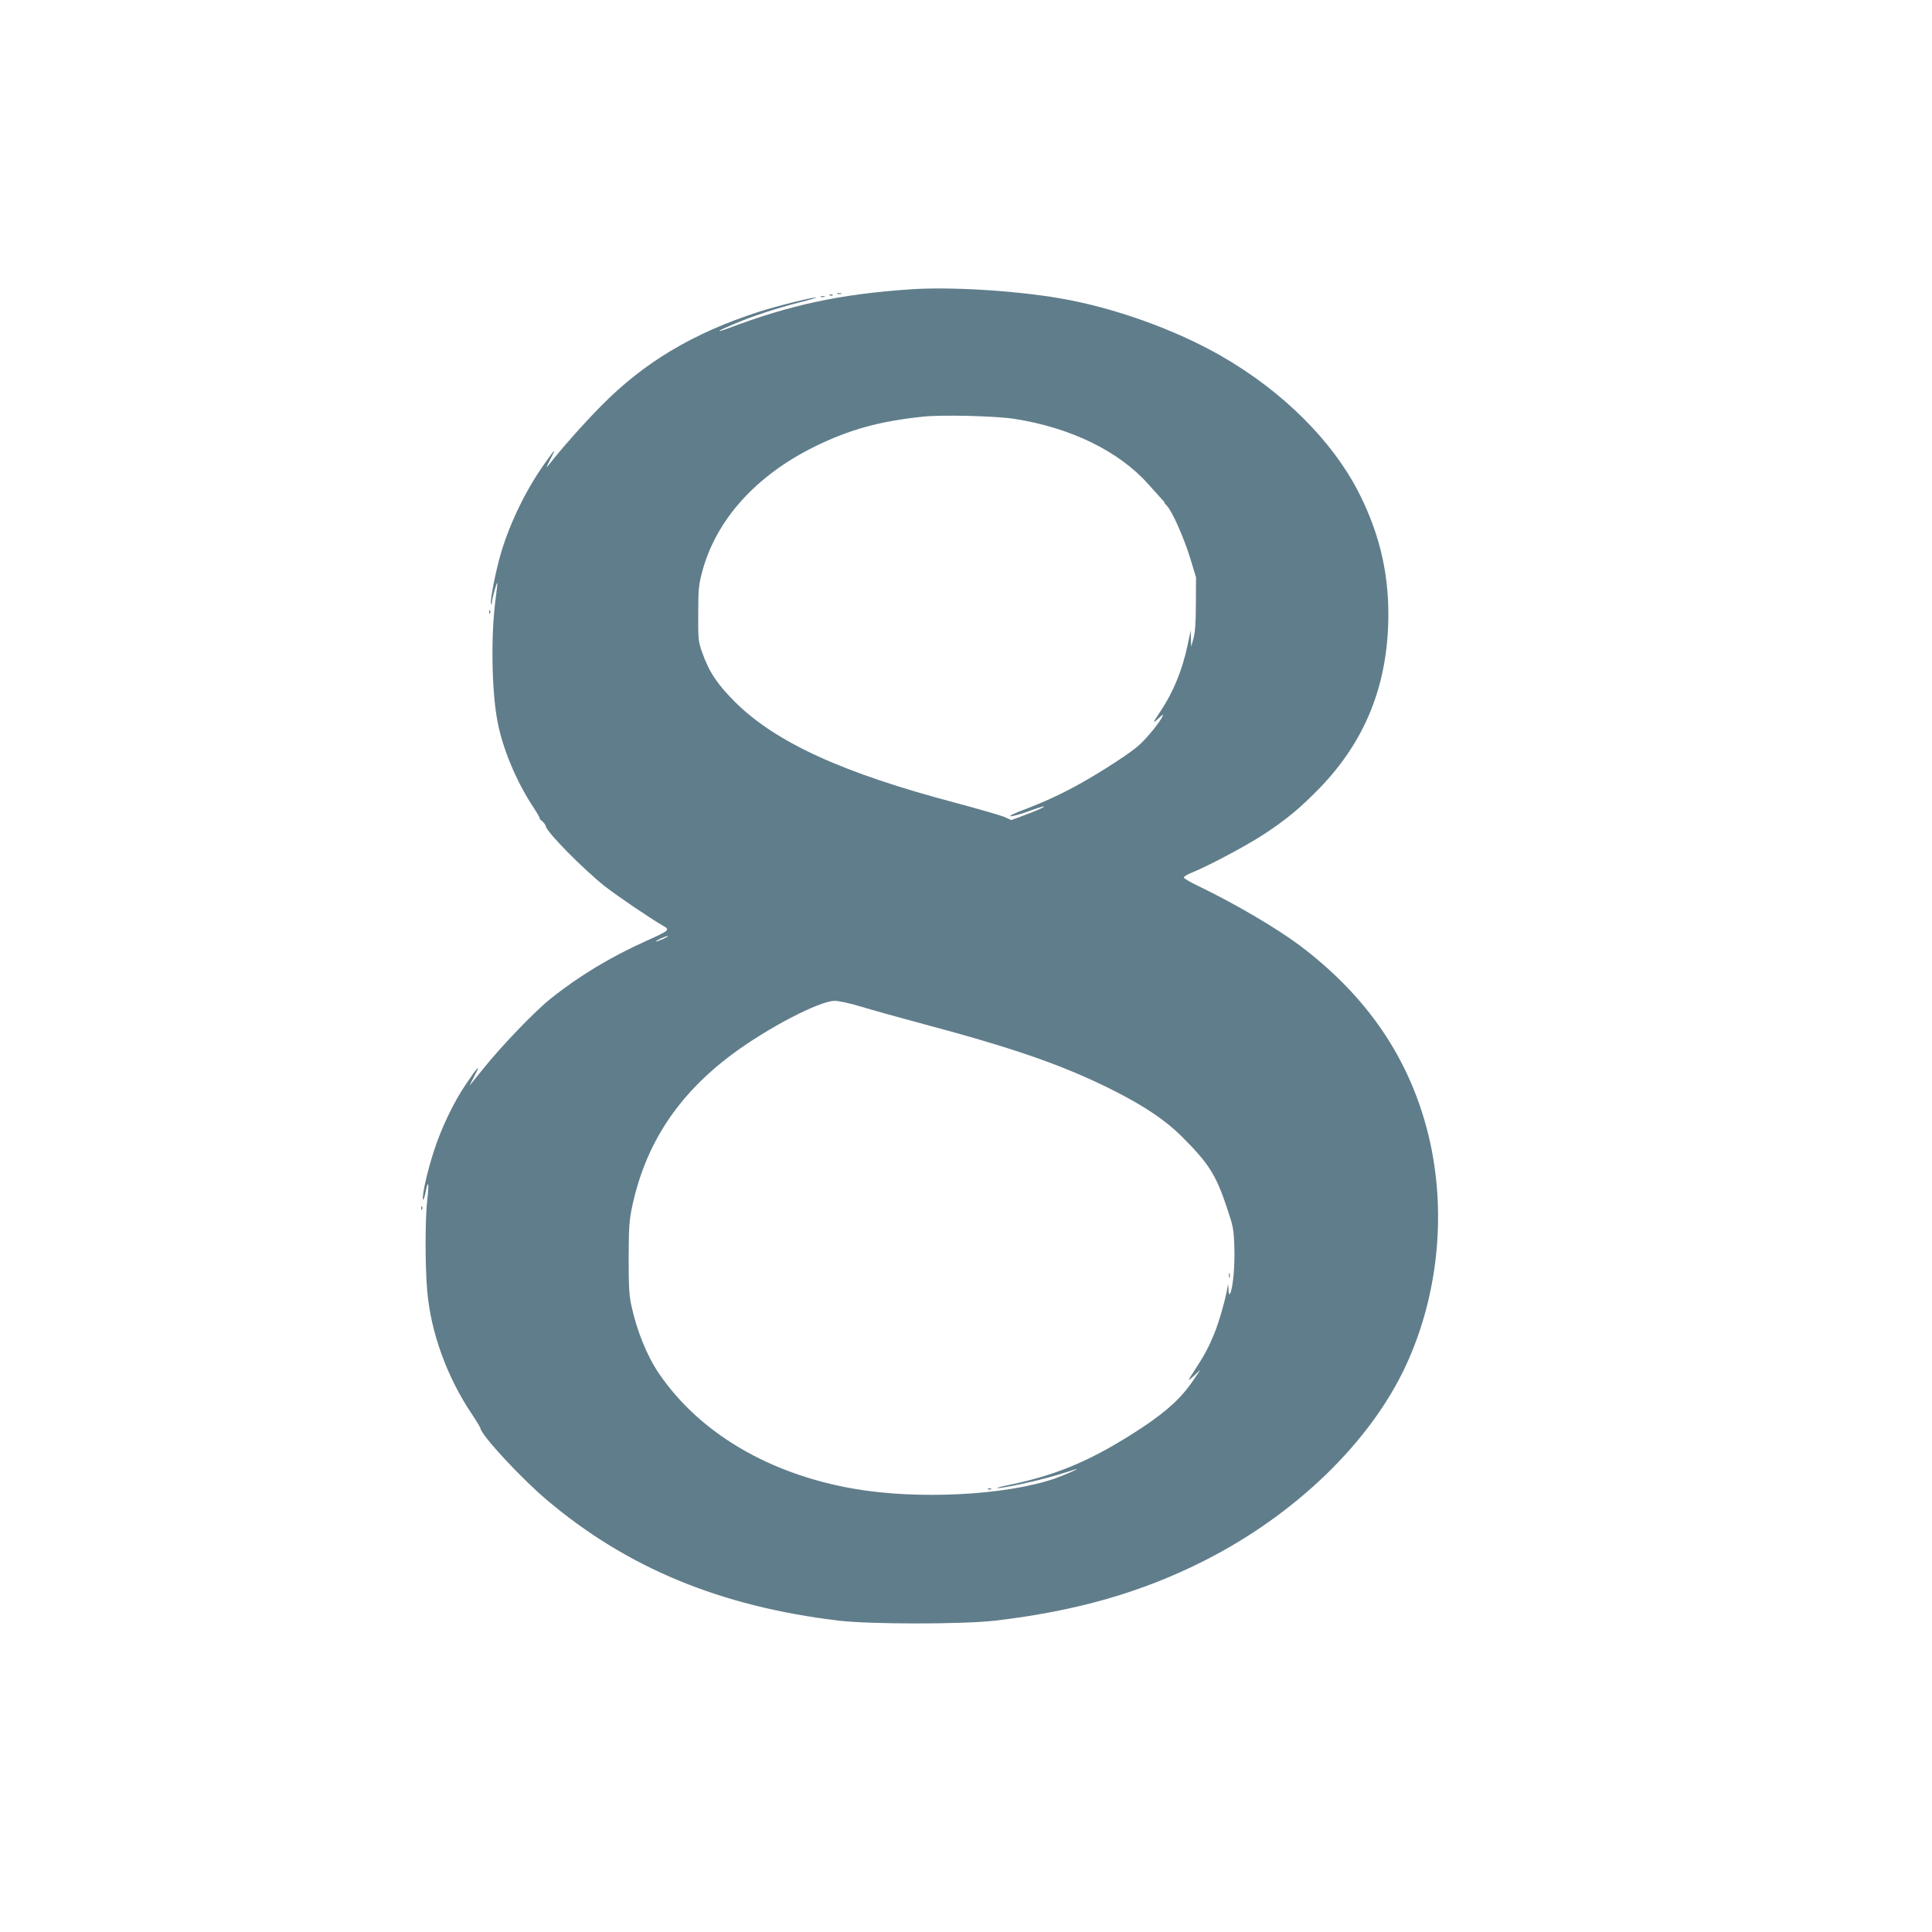 <?xml version="1.0" standalone="no"?>
<!DOCTYPE svg PUBLIC "-//W3C//DTD SVG 20010904//EN"
 "http://www.w3.org/TR/2001/REC-SVG-20010904/DTD/svg10.dtd">
<svg version="1.0" xmlns="http://www.w3.org/2000/svg"
 width="1280pt" height="1280pt" viewBox="0 0 1280 1280"
 preserveAspectRatio="xMidYMid meet">
<g transform="translate(0,1280) scale(0.1,-0.1)"
fill="#607d8b" stroke="none">
<path d="M6030 10883 c-466 -32 -792 -102 -1205 -258 -95 -35 -71 -17 37 28
122 52 281 104 433 143 72 18 122 33 112 33 -30 1 -255 -55 -377 -94 -436
-140 -764 -336 -1048 -625 -115 -116 -269 -290 -350 -395 -16 -20 -11 -6 13
40 43 82 36 77 -38 -28 -119 -167 -228 -389 -287 -588 -35 -118 -73 -311 -67
-336 3 -13 5 -12 6 5 1 26 31 135 36 130 1 -2 -4 -48 -11 -103 -33 -243 -27
-618 13 -820 34 -178 127 -398 236 -562 30 -46 49 -80 43 -77 -6 3 0 -3 13
-14 14 -11 26 -27 27 -36 5 -38 248 -284 389 -396 81 -64 307 -217 384 -261
53 -29 50 -32 -108 -103 -232 -104 -445 -232 -631 -381 -105 -83 -328 -315
-452 -470 -45 -55 -83 -102 -85 -105 -3 -3 12 27 32 65 43 81 20 59 -60 -61
-80 -118 -160 -285 -209 -436 -45 -137 -80 -294 -74 -325 2 -10 10 11 17 45
18 93 25 68 12 -45 -15 -127 -15 -432 -1 -601 23 -278 131 -577 301 -828 28
-42 52 -82 53 -89 7 -46 270 -330 437 -471 532 -451 1151 -707 1934 -801 212
-25 823 -25 1040 0 536 63 972 188 1386 398 602 305 1097 784 1332 1289 218
468 273 1027 151 1529 -124 506 -404 919 -854 1258 -150 112 -426 275 -665
390 -55 26 -101 53 -102 59 -2 5 23 21 54 33 113 46 355 175 471 250 160 105
249 180 380 315 287 299 434 650 449 1076 11 311 -49 586 -191 869 -175 347
-506 678 -916 913 -307 176 -712 321 -1070 382 -305 52 -731 77 -990 59z m690
-858 c373 -58 693 -214 887 -432 38 -42 78 -87 90 -100 12 -12 20 -23 18 -23
-3 0 5 -10 16 -21 34 -34 114 -214 155 -349 l38 -125 -1 -175 c0 -123 -5 -191
-16 -230 l-15 -55 -2 55 -1 55 -20 -95 c-35 -168 -96 -316 -179 -440 -55 -82
-57 -88 -15 -50 32 30 36 32 25 10 -21 -41 -94 -131 -147 -181 -53 -51 -240
-173 -399 -262 -124 -69 -235 -120 -374 -173 -59 -22 -96 -40 -85 -42 11 -1
65 13 119 33 54 20 100 34 103 32 4 -5 -66 -35 -154 -67 l-63 -23 -47 21 c-27
11 -169 52 -318 92 -751 198 -1196 401 -1466 670 -117 117 -171 198 -216 325
-27 77 -28 88 -27 260 0 162 3 190 27 280 92 341 354 633 742 825 232 114 432
170 725 200 125 13 477 4 600 -15z m-2325 -3445 c-22 -10 -44 -18 -50 -18 -5
0 8 8 30 19 22 10 45 18 50 18 6 0 -8 -9 -30 -19z m1309 -449 c72 -22 259 -74
416 -116 603 -161 928 -274 1256 -439 206 -104 347 -199 454 -306 177 -177
224 -250 296 -463 45 -135 48 -149 52 -272 4 -126 -10 -276 -29 -306 -6 -10
-9 0 -10 31 -2 33 -3 37 -6 15 -10 -70 -56 -233 -89 -313 -38 -92 -66 -143
-124 -232 -55 -84 -56 -88 -10 -45 l43 40 -43 -64 c-79 -118 -173 -206 -340
-317 -318 -210 -554 -313 -875 -380 -60 -12 -100 -23 -88 -23 39 -2 275 50
388 84 61 19 119 36 130 40 42 12 -73 -38 -138 -61 -323 -111 -903 -141 -1326
-68 -564 97 -1027 370 -1295 764 -79 115 -147 284 -183 450 -15 69 -18 129
-18 320 1 205 4 248 24 340 89 413 302 737 663 1006 231 172 575 352 677 353
25 1 103 -16 175 -38z"/>
<path d="M8142 4350 c0 -14 2 -19 5 -12 2 6 2 18 0 25 -3 6 -5 1 -5 -13z"/>
<path d="M6548 2933 c7 -3 16 -2 19 1 4 3 -2 6 -13 5 -11 0 -14 -3 -6 -6z"/>
<path d="M5548 10853 c6 -2 18 -2 25 0 6 3 1 5 -13 5 -14 0 -19 -2 -12 -5z"/>
<path d="M5498 10843 c7 -3 16 -2 19 1 4 3 -2 6 -13 5 -11 0 -14 -3 -6 -6z"/>
<path d="M5438 10833 c6 -2 18 -2 25 0 6 3 1 5 -13 5 -14 0 -19 -2 -12 -5z"/>
<path d="M3241 8744 c0 -11 3 -14 6 -6 3 7 2 16 -1 19 -3 4 -6 -2 -5 -13z"/>
<path d="M2791 4794 c0 -11 3 -14 6 -6 3 7 2 16 -1 19 -3 4 -6 -2 -5 -13z"/>
</g>
</svg>
